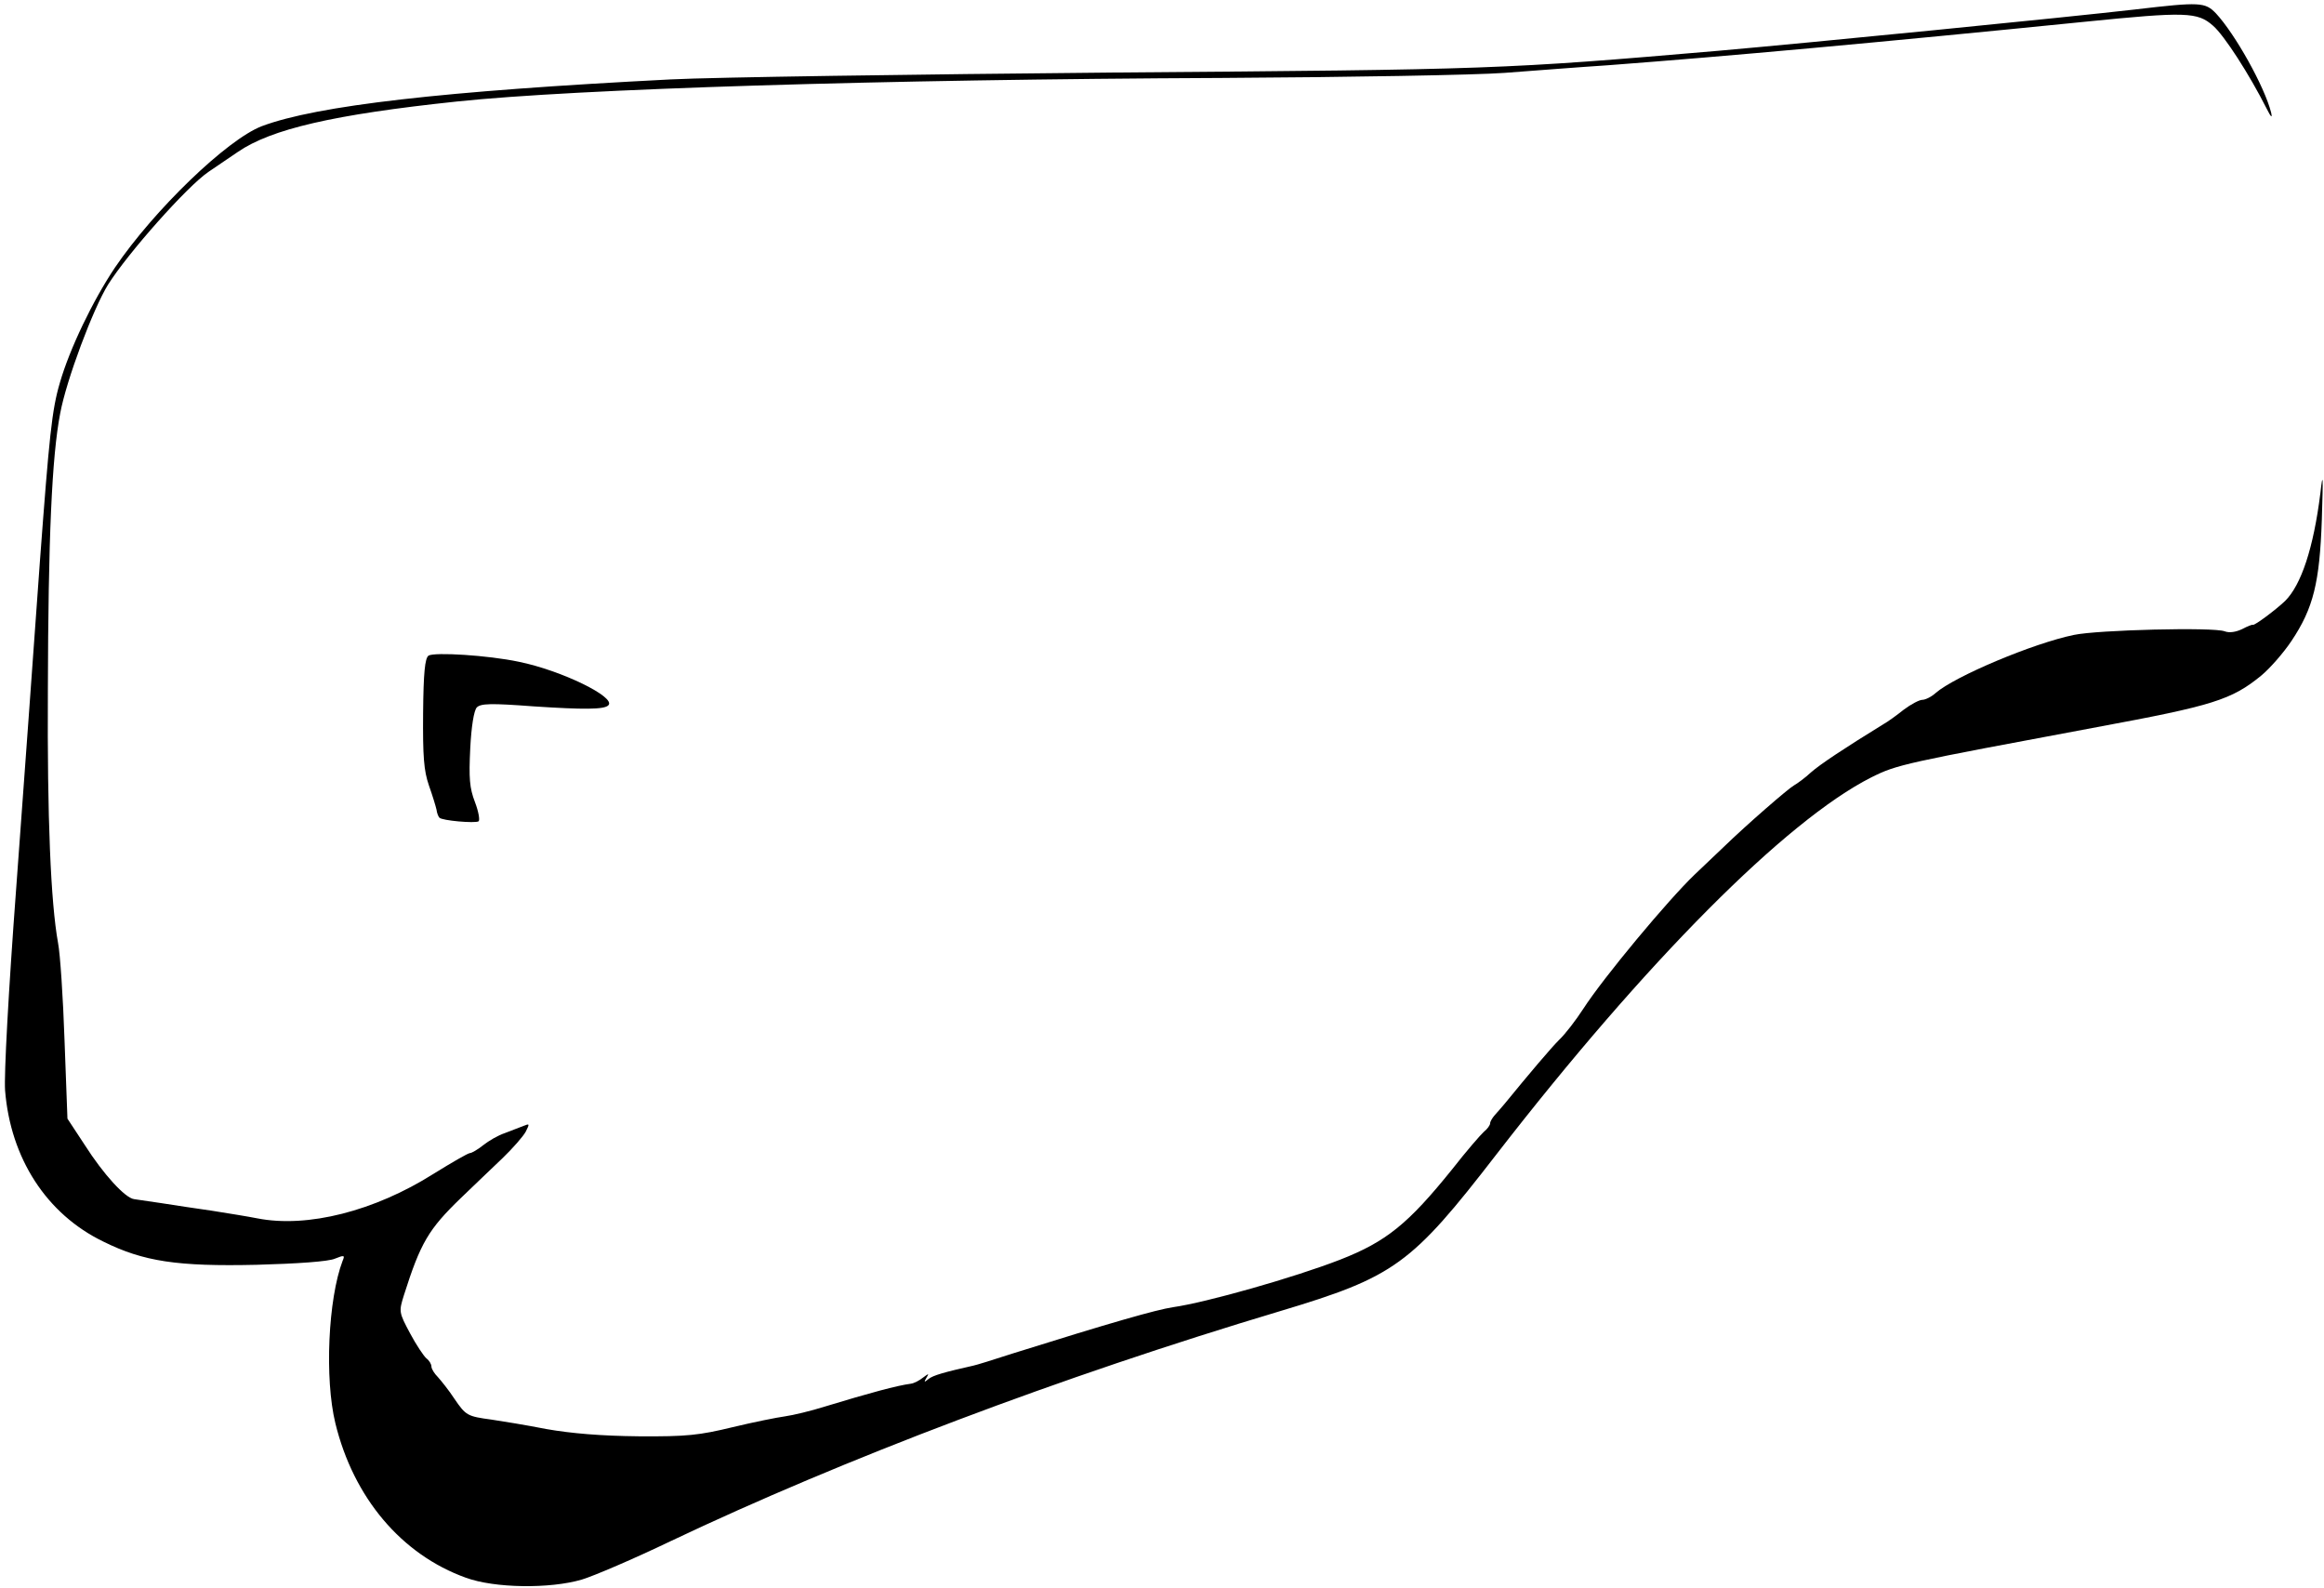<?xml version="1.0" standalone="no"?>
<!DOCTYPE svg PUBLIC "-//W3C//DTD SVG 20010904//EN"
 "http://www.w3.org/TR/2001/REC-SVG-20010904/DTD/svg10.dtd">
<svg version="1.0" xmlns="http://www.w3.org/2000/svg"
 width="641pt" height="438pt" viewBox="0 0 641 438"
 preserveAspectRatio="xMidYMid meet">
<g transform="translate(0,438) scale(0.1,-0.1)"
fill="#000000" stroke="none">
<path d="M5890 4354 c-191 -22 -899 -92 -1150 -114 -595 -51 -621 -52 -1665
-60 -555 -5 -1107 -13 -1225 -19 -628 -32 -976 -72 -1128 -129 -96 -37 -297
-231 -405 -390 -61 -91 -125 -224 -152 -318 -22 -75 -29 -145 -55 -493 -16
-223 -45 -626 -65 -896 -22 -294 -34 -519 -31 -562 15 -187 114 -341 271 -417
111 -55 204 -69 423 -64 111 3 199 9 216 17 25 10 28 10 21 -6 -40 -105 -50
-325 -20 -448 50 -205 182 -362 360 -426 79 -29 232 -31 320 -5 33 10 143 57
245 106 476 226 1075 453 1680 634 317 95 362 128 597 432 412 532 799 921
1034 1040 72 36 89 39 624 139 319 59 370 75 452 142 23 19 61 62 83 95 61 91
78 162 84 335 4 123 3 135 -4 73 -19 -152 -53 -253 -97 -297 -25 -24 -85 -69
-89 -66 -2 1 -15 -4 -30 -12 -17 -8 -35 -11 -48 -6 -30 12 -350 4 -416 -10
-112 -23 -328 -114 -381 -160 -12 -11 -29 -19 -37 -19 -8 0 -31 -12 -51 -27
-20 -16 -45 -34 -56 -40 -109 -67 -175 -111 -200 -133 -16 -15 -38 -31 -47
-36 -16 -9 -129 -107 -193 -169 -17 -16 -54 -51 -81 -77 -73 -70 -250 -282
-307 -370 -20 -31 -50 -70 -66 -85 -24 -24 -84 -95 -151 -177 -8 -10 -21 -24
-27 -31 -7 -8 -13 -18 -13 -23 0 -5 -8 -16 -17 -23 -9 -8 -49 -54 -88 -104
-121 -150 -181 -199 -309 -249 -126 -49 -369 -118 -461 -131 -46 -7 -169 -42
-440 -127 -55 -18 -104 -33 -110 -34 -80 -18 -112 -27 -124 -37 -12 -10 -13
-9 -6 3 8 13 7 13 -9 1 -10 -8 -25 -16 -34 -17 -38 -5 -112 -25 -237 -63 -38
-12 -88 -24 -110 -27 -22 -3 -87 -16 -145 -30 -91 -22 -126 -26 -258 -25 -104
1 -187 8 -255 20 -56 11 -124 22 -151 26 -67 9 -71 11 -103 58 -15 23 -36 49
-45 59 -10 10 -18 23 -18 29 0 7 -6 17 -14 23 -7 6 -28 37 -45 69 -31 58 -31
60 -17 105 46 145 68 182 157 268 35 34 87 83 115 110 28 27 57 60 64 73 11
22 11 23 -6 16 -11 -4 -34 -13 -52 -20 -18 -6 -44 -21 -59 -33 -15 -12 -32
-22 -37 -22 -5 0 -50 -26 -100 -57 -163 -103 -348 -150 -486 -123 -25 5 -81
14 -125 21 -44 6 -107 16 -140 21 -33 5 -67 10 -75 11 -25 3 -85 69 -136 149
l-48 73 -8 215 c-4 118 -12 240 -18 270 -20 111 -30 344 -28 695 1 420 11 646
34 765 17 92 91 289 132 355 54 86 218 271 277 311 16 11 53 36 81 55 92 63
263 103 604 139 331 35 1172 61 2110 65 349 2 700 8 780 14 80 6 208 16 285
21 331 25 739 62 1316 120 278 28 310 27 353 -11 31 -27 100 -134 148 -229 12
-24 16 -27 12 -10 -18 71 -99 216 -152 273 -30 31 -43 32 -222 11z"/>
<path d="M1182 2572 c-10 -7 -14 -48 -15 -158 -1 -121 2 -159 16 -200 10 -28
19 -58 21 -67 1 -9 5 -19 8 -22 7 -8 98 -16 108 -10 4 3 0 27 -10 53 -15 39
-17 66 -13 148 3 60 10 104 18 113 11 11 38 12 157 3 137 -9 195 -9 206 3 22
22 -129 96 -247 120 -85 18 -232 27 -249 17z"/>
</g>
</svg>
